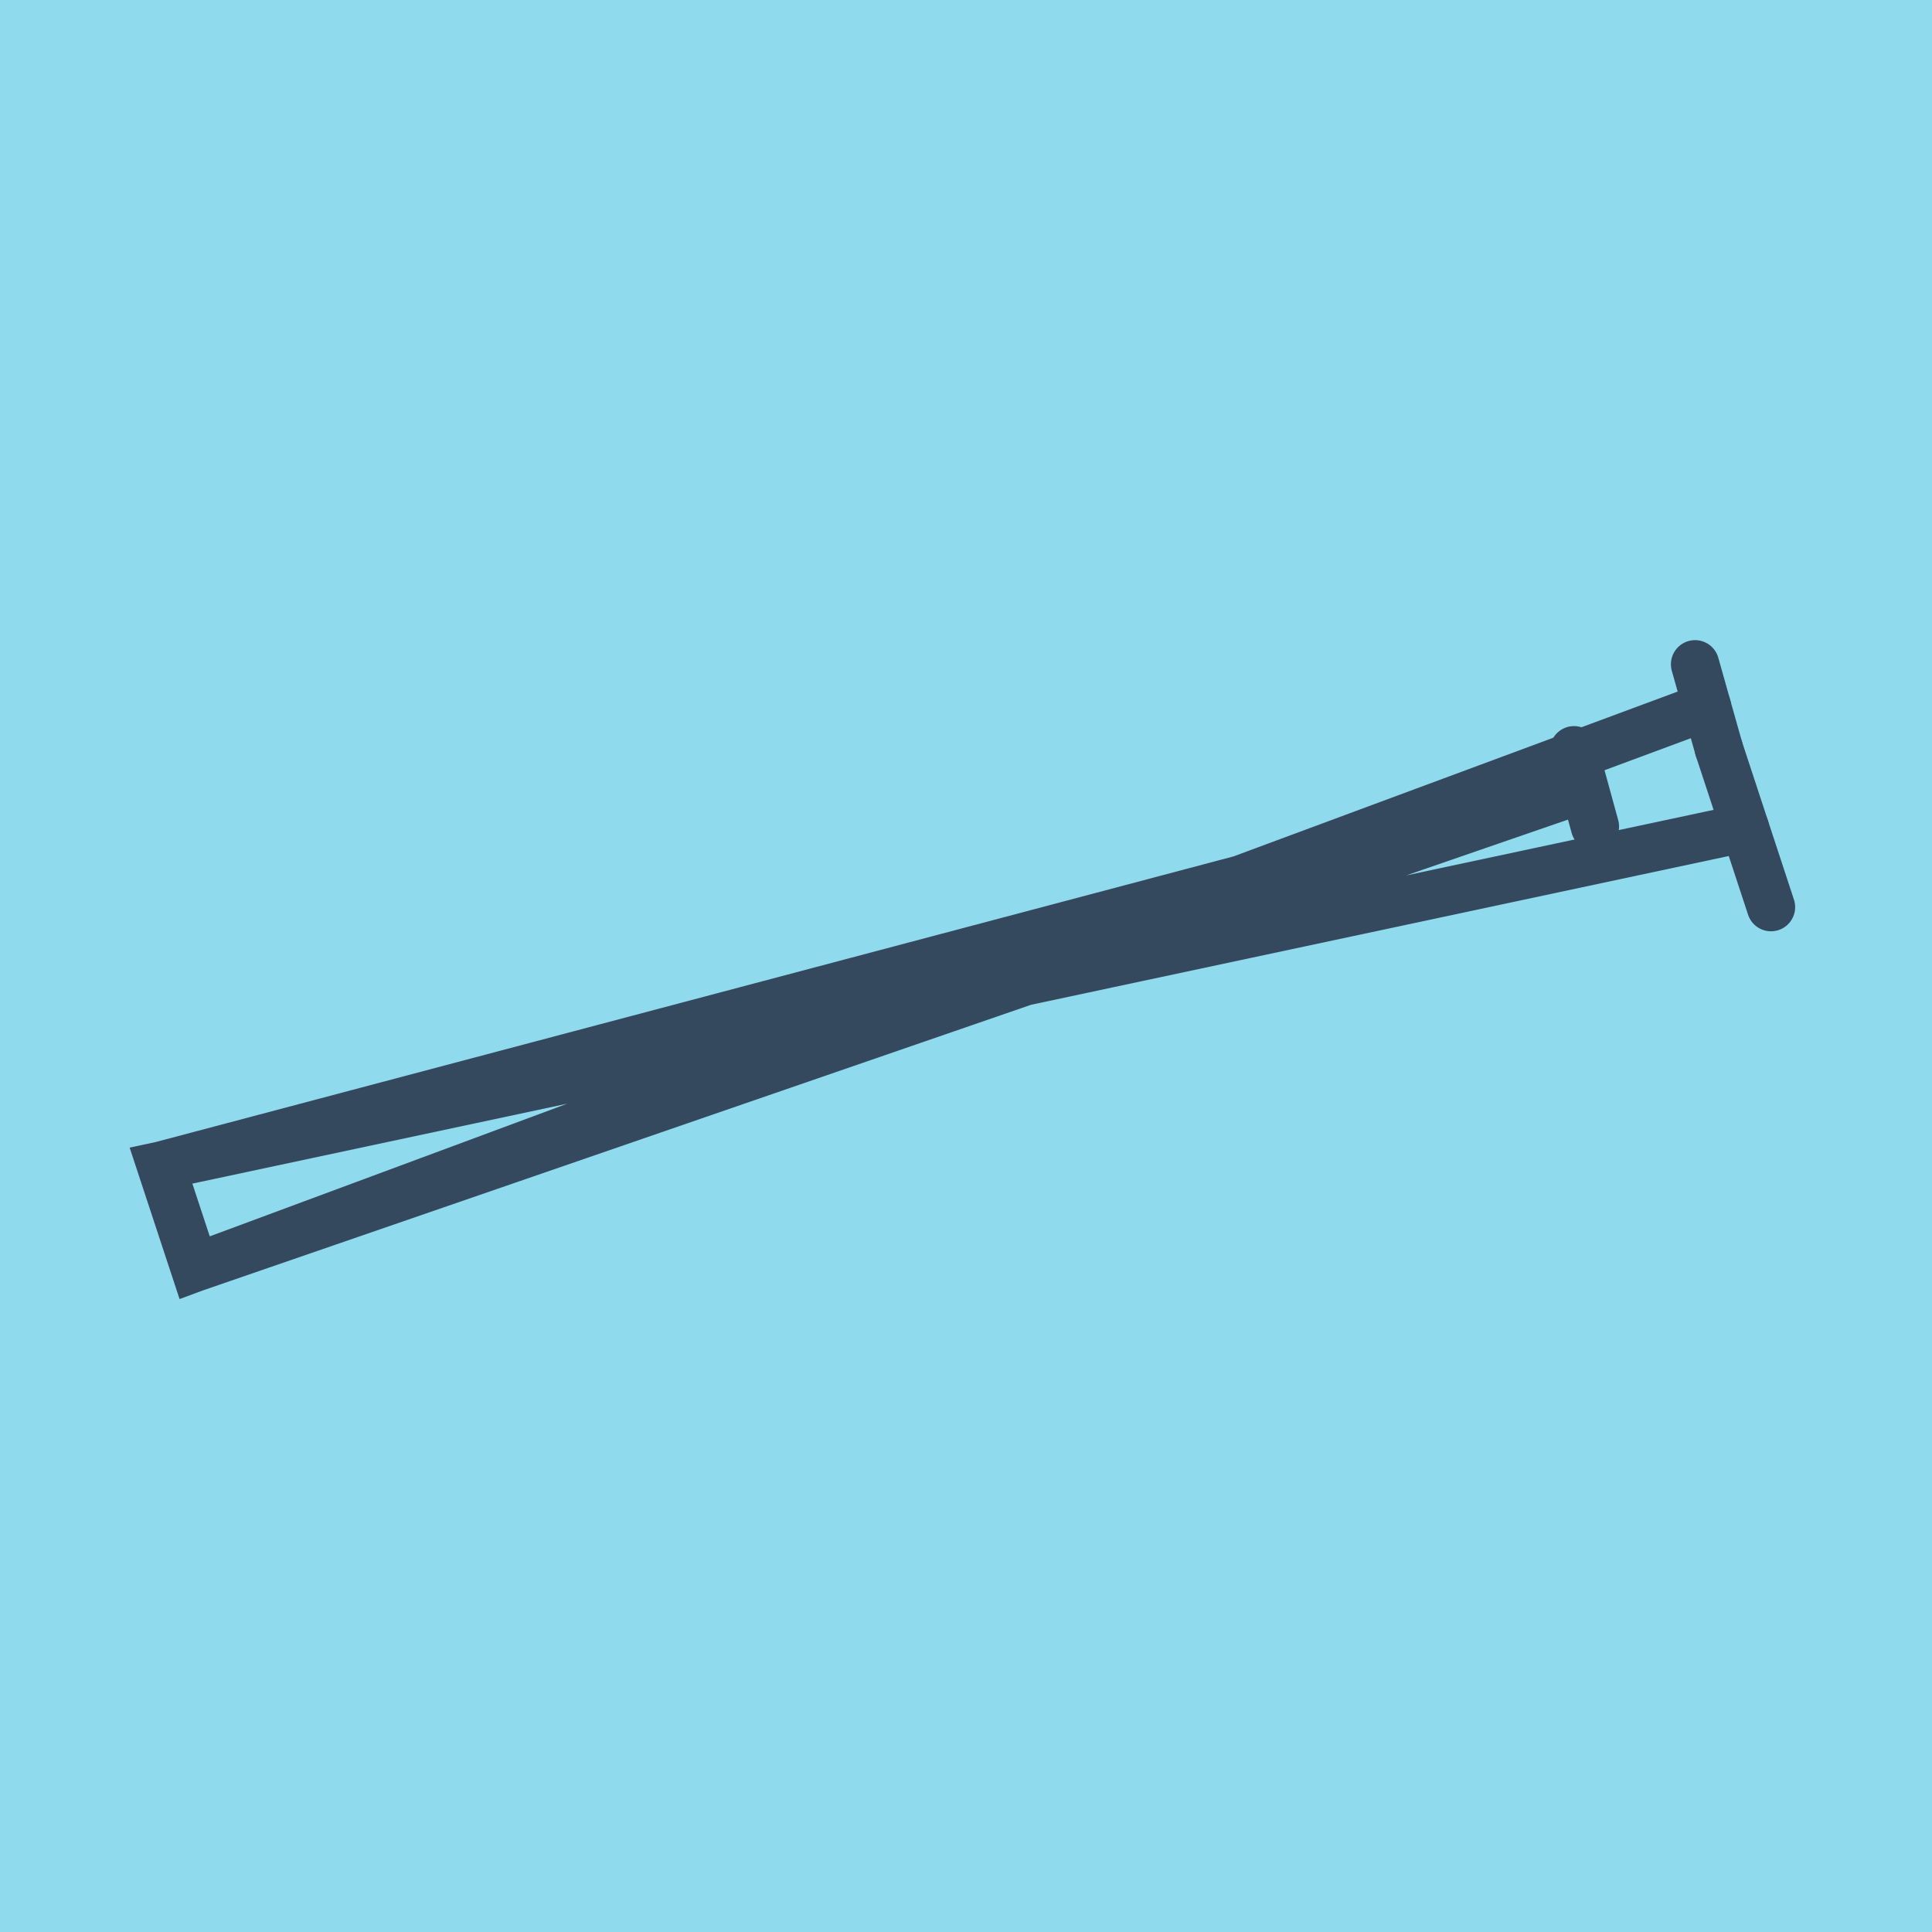 <?xml version="1.0" encoding="utf-8"?>
<!DOCTYPE svg PUBLIC "-//W3C//DTD SVG 1.1//EN" "http://www.w3.org/Graphics/SVG/1.1/DTD/svg11.dtd">
<svg xmlns="http://www.w3.org/2000/svg" xmlns:xlink="http://www.w3.org/1999/xlink" viewBox="-10 -10 120 120" preserveAspectRatio="xMidYMid meet">
	<path style="fill:#90daee" d="M-10-10h120v120H-10z"/>
			<polyline stroke-linecap="round" points="96.761,36.498 100,46.344 " style="fill:none;stroke:#34495e;stroke-width: 3px"/>
			<polyline stroke-linecap="round" points="87.763,36.599 89.063,41.336 " style="fill:none;stroke:#34495e;stroke-width: 3px"/>
			<polyline stroke-linecap="round" points="96.761,36.498 95.283,31.26 " style="fill:none;stroke:#34495e;stroke-width: 3px"/>
			<polyline stroke-linecap="round" points="98.38,41.421 0,62.398 2.091,68.74 88.413,38.968 0,62.398 2.091,68.74 96.022,33.879 " style="fill:none;stroke:#34495e;stroke-width: 3px"/>
	</svg>
